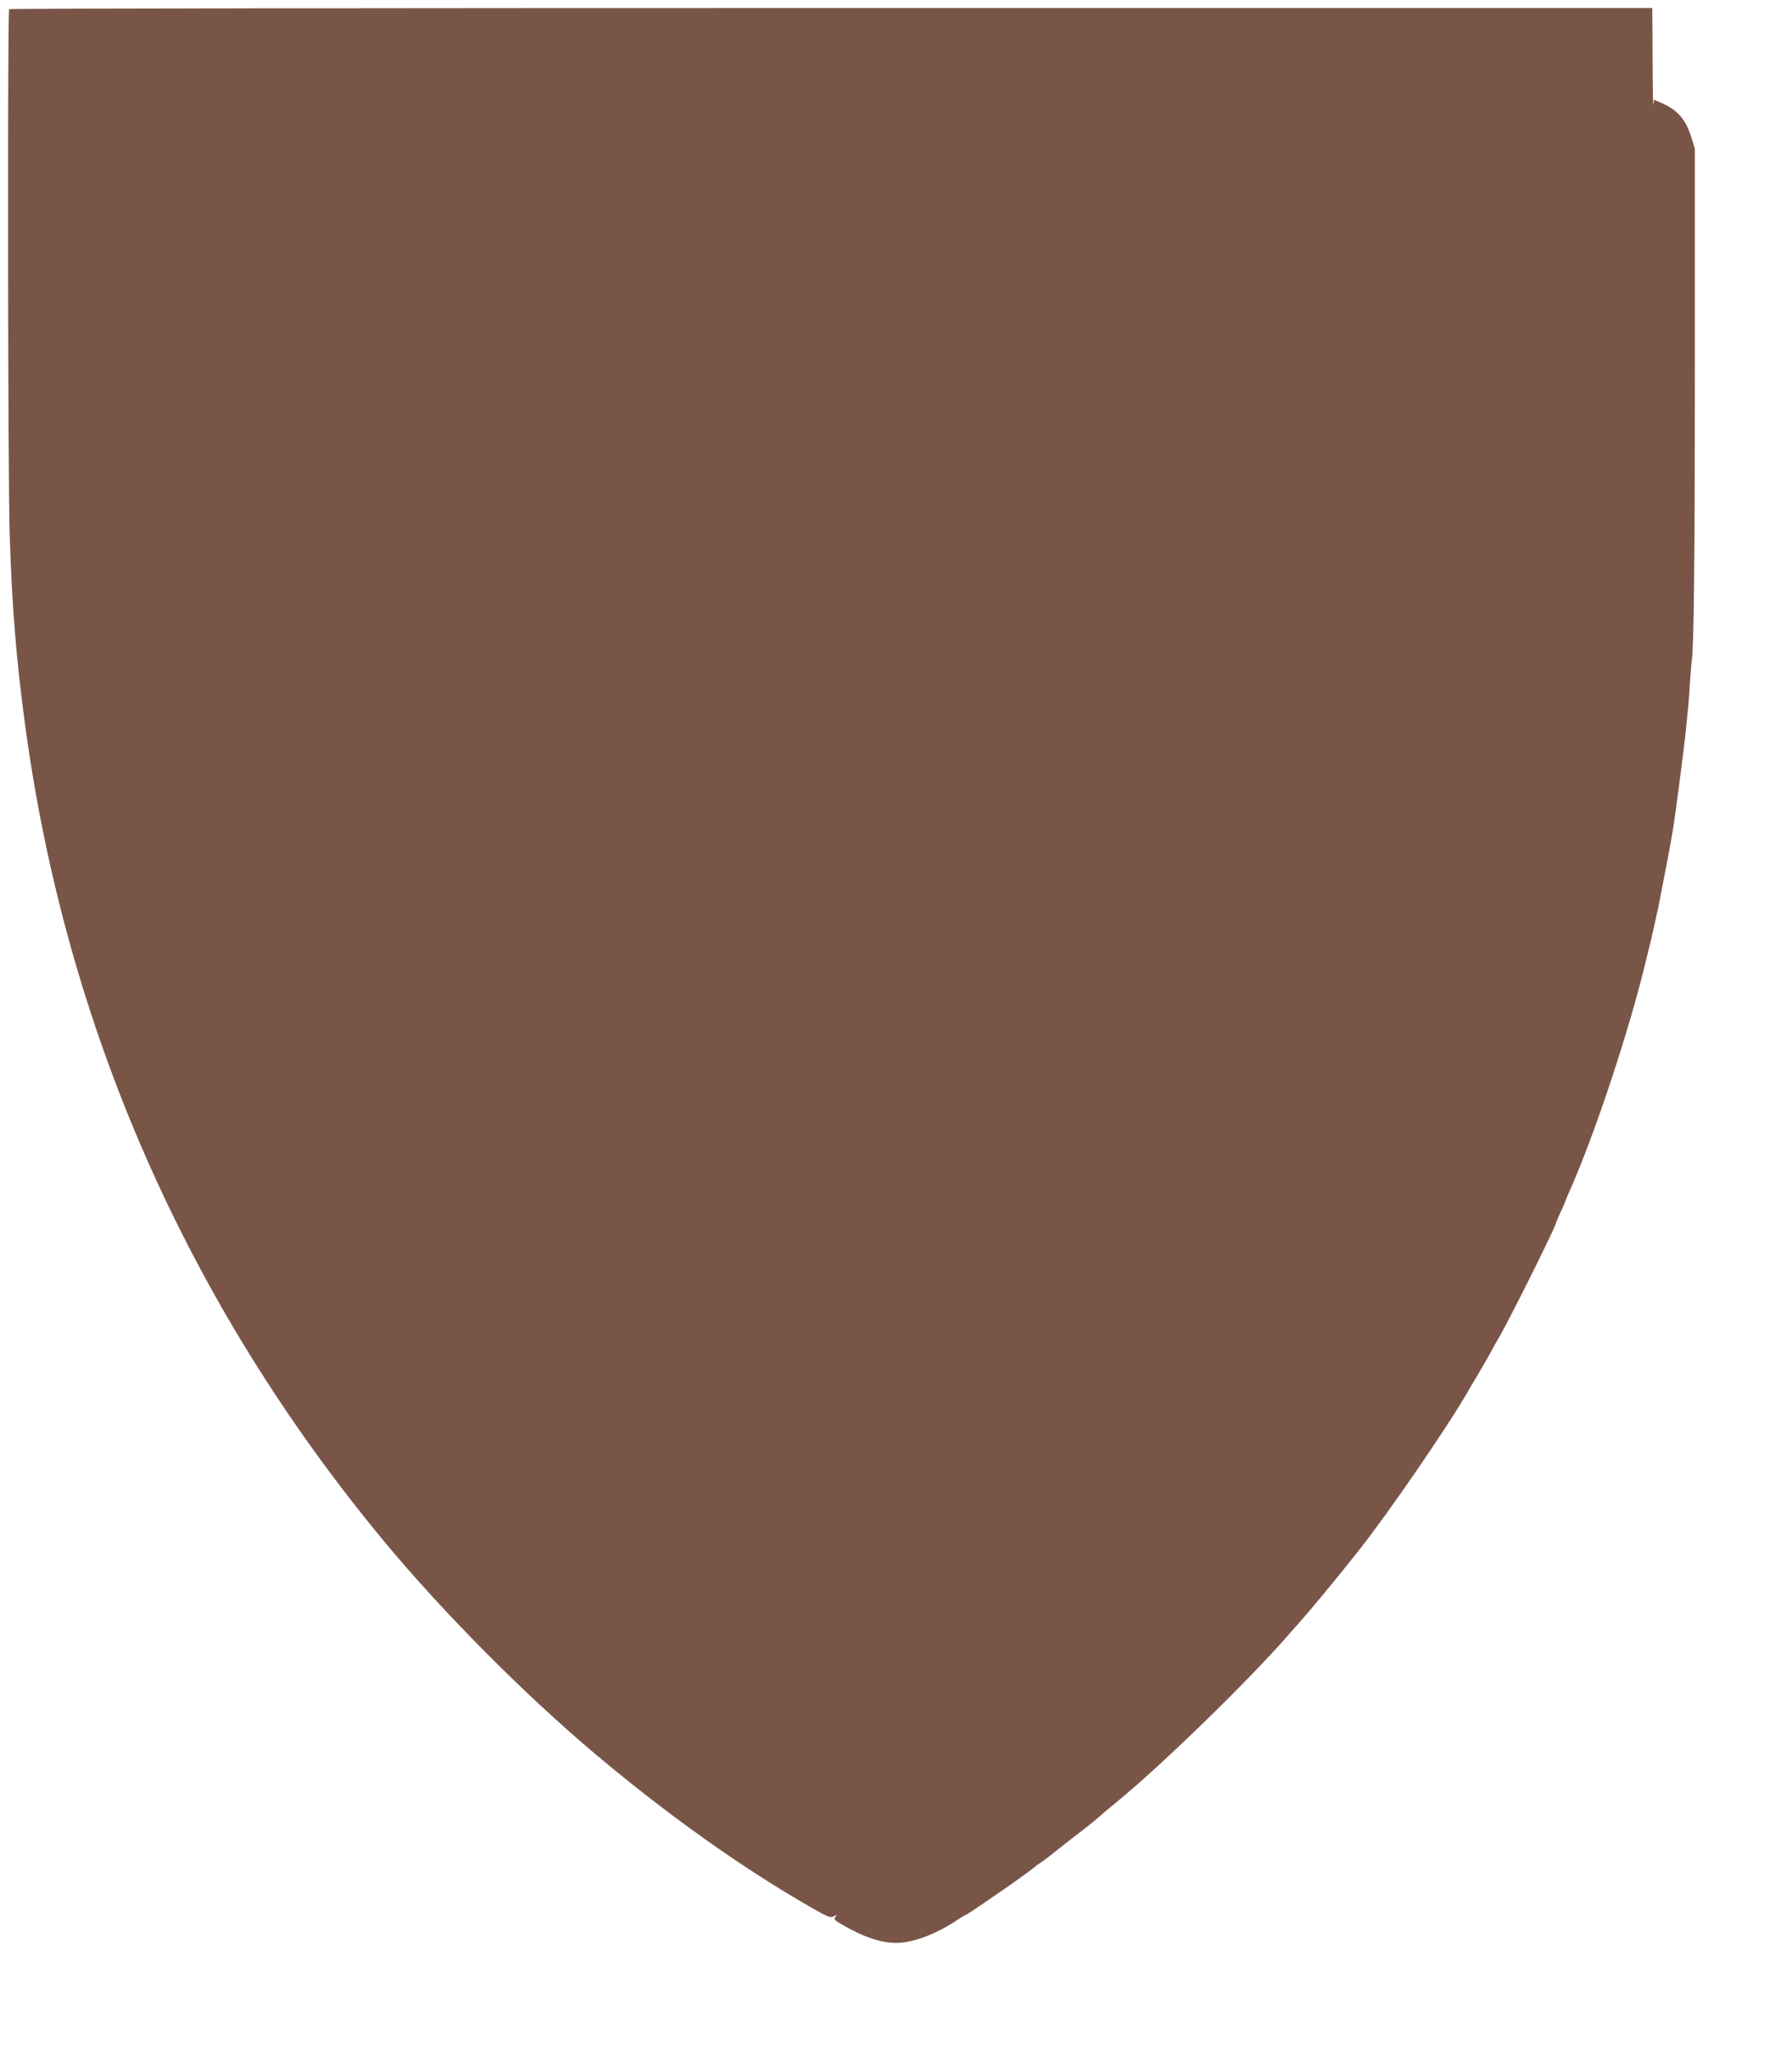 <?xml version="1.0" standalone="no"?>
<!DOCTYPE svg PUBLIC "-//W3C//DTD SVG 20010904//EN"
 "http://www.w3.org/TR/2001/REC-SVG-20010904/DTD/svg10.dtd">
<svg version="1.0" xmlns="http://www.w3.org/2000/svg"
 width="1116pt" height="1280pt" viewBox="0 0 1116 1280"
 preserveAspectRatio="xMidYMid meet">
<g transform="translate(0,1280) scale(0.1,-0.1)"
fill="#795548" stroke="none">
<path d="M57 12743 c-11 -10 -8 -2910 3 -3260 14 -454 41 -786 96 -1193 254
-1884 1008 -3600 2228 -5075 370 -447 877 -958 1326 -1336 448 -377 914 -708
1342 -953 105 -60 120 -66 140 -55 21 11 22 11 10 -4 -11 -13 -6 -20 45 -49
136 -79 253 -117 350 -112 104 5 245 61 370 146 23 15 44 28 47 28 5 0 40 23
236 158 79 54 162 115 201 146 9 8 23 17 31 22 9 5 32 23 53 39 86 69 154 121
185 145 44 33 130 103 154 126 6 5 38 32 71 59 280 227 840 772 1085 1055 12
14 36 41 53 60 70 77 246 290 380 460 184 232 548 762 677 985 9 17 32 55 50
85 38 65 64 108 98 170 13 25 32 59 42 75 72 123 360 701 360 722 0 3 14 34
30 70 17 35 30 67 30 69 0 3 9 24 19 47 158 350 381 1021 485 1462 15 61 29
119 32 130 2 11 11 52 20 90 8 39 17 77 19 85 2 8 17 87 34 175 28 145 41 211
56 300 15 81 74 535 84 640 7 66 14 138 16 160 2 22 7 87 10 145 4 58 9 116
11 130 13 83 19 636 19 1830 l0 1355 -22 71 c-36 113 -86 170 -186 213 l-46
20 -4 -32 c-2 -18 -5 111 -5 286 l-2 317 -5113 0 c-2813 0 -5117 -3 -5120 -7z"/>
</g>
</svg>
